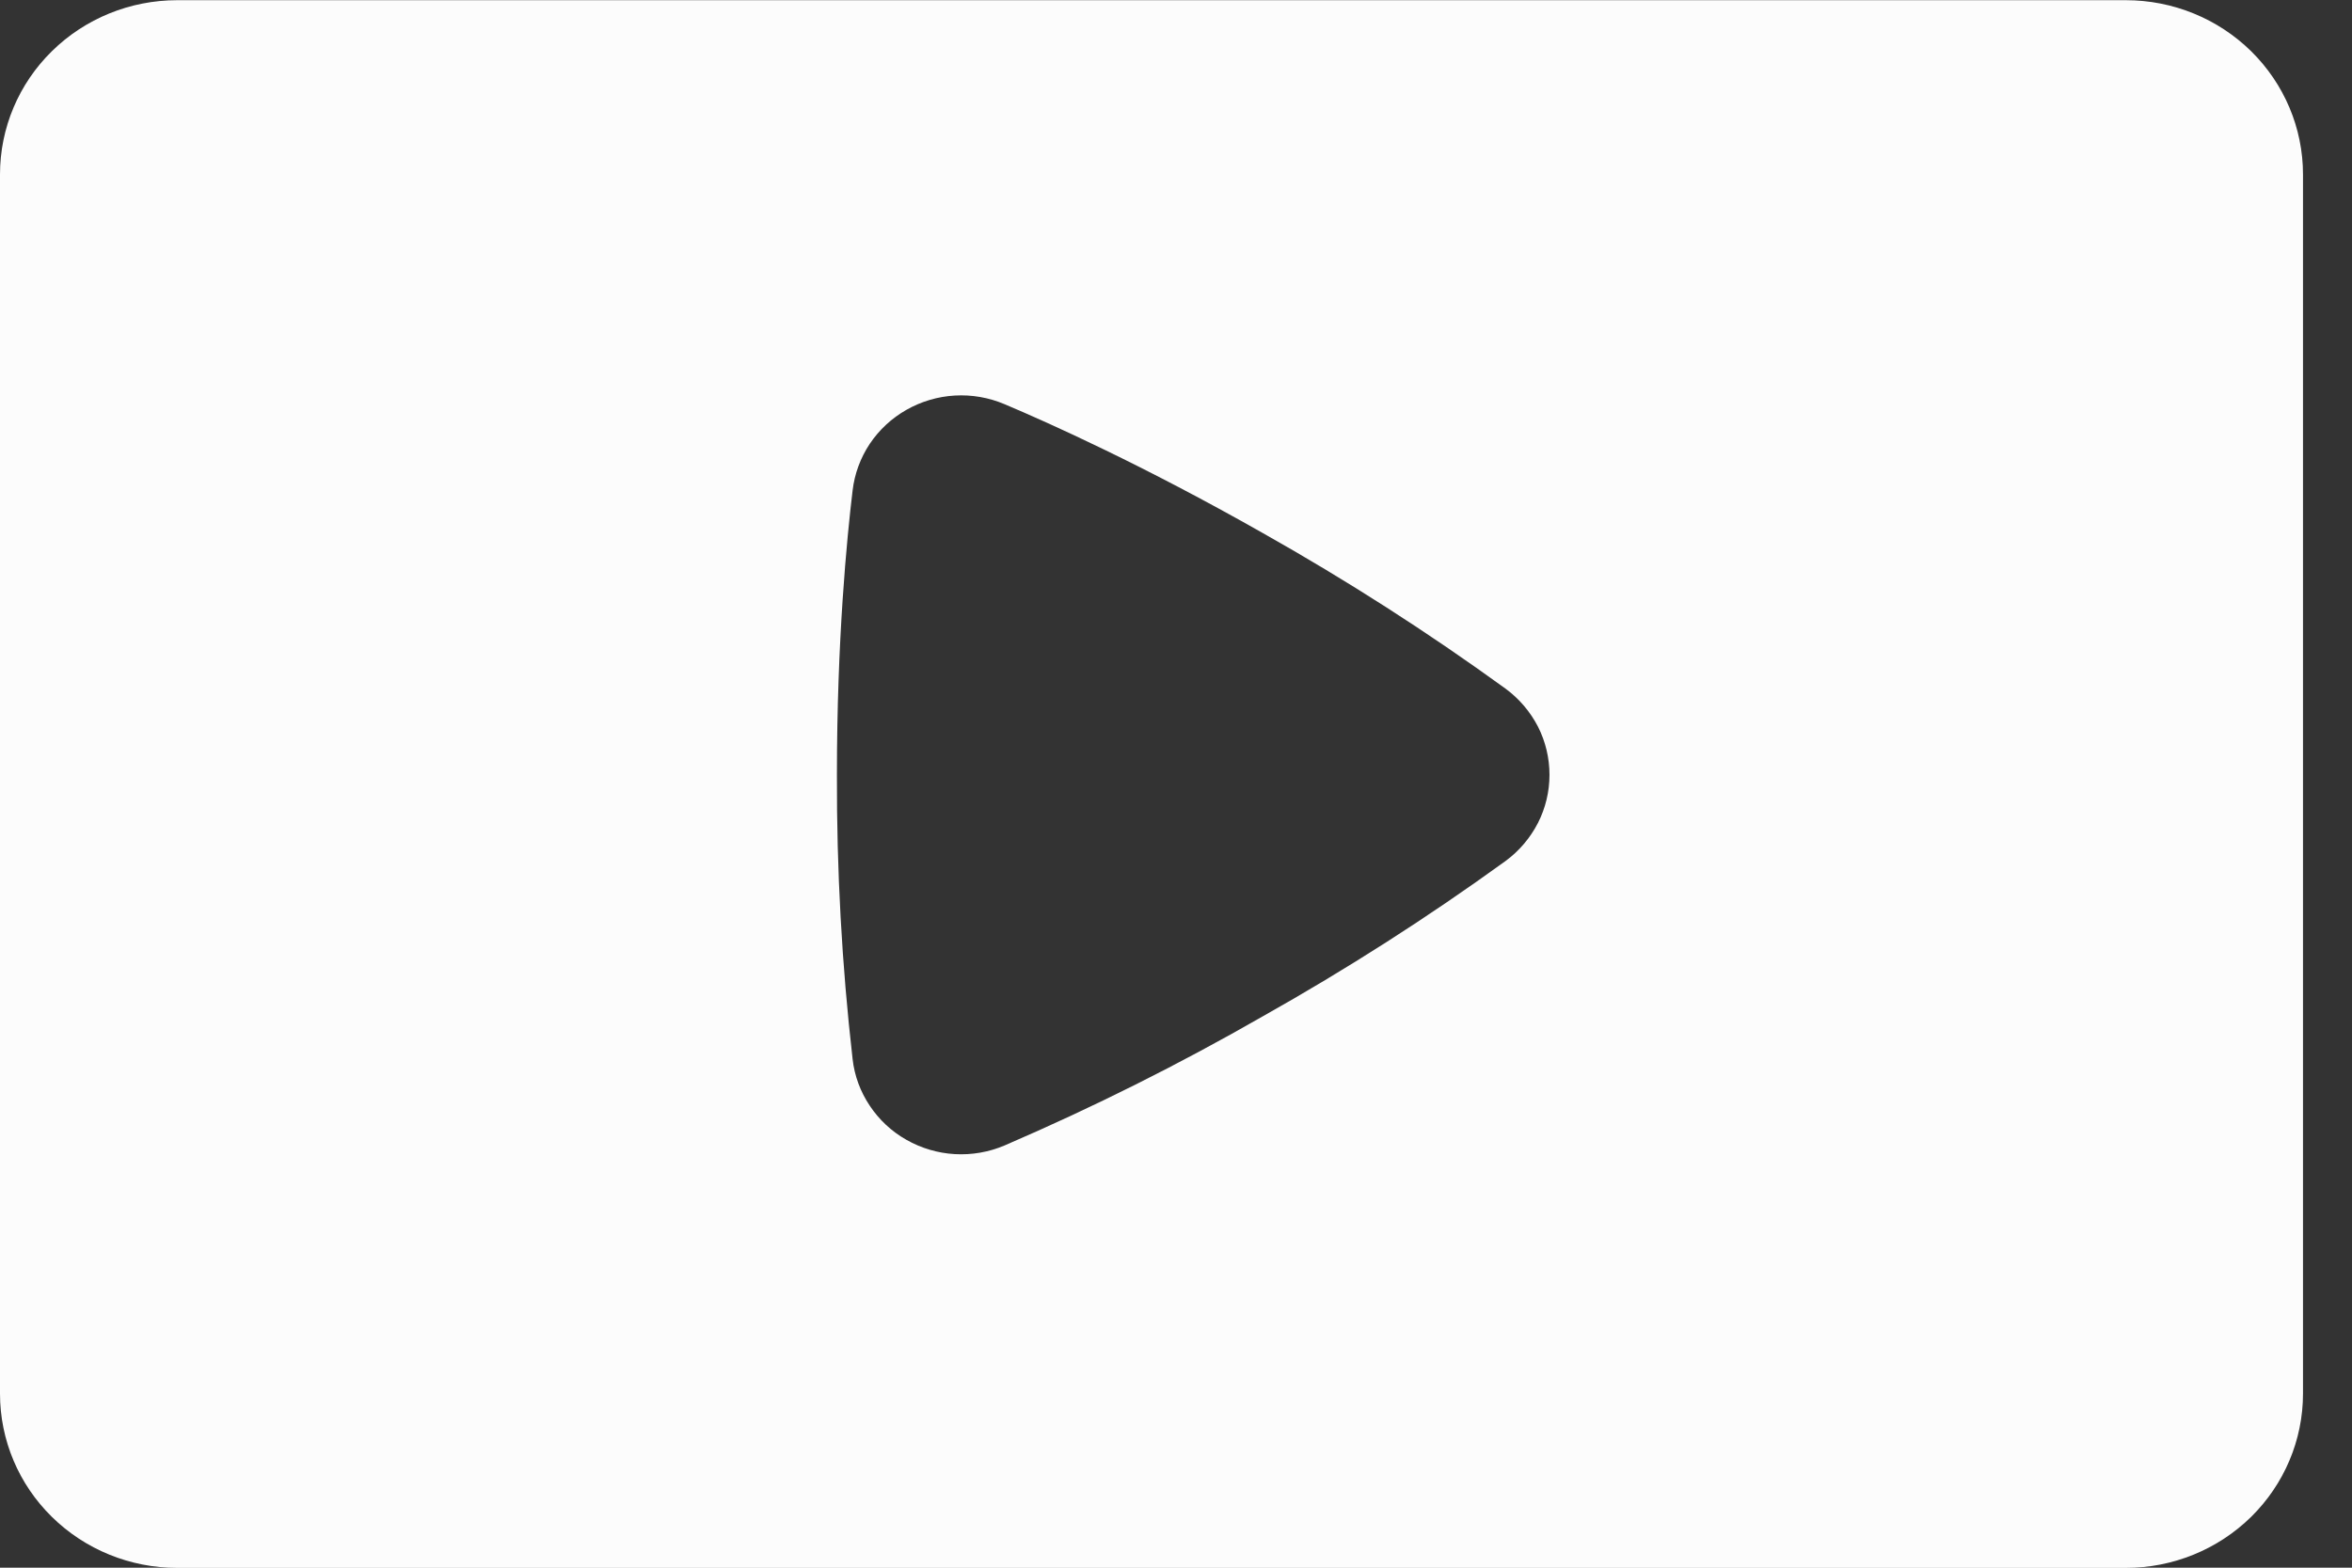 <svg width="24" height="16" viewBox="0 0 24 16" fill="none" xmlns="http://www.w3.org/2000/svg">
<rect x="0" y="0" width="24" height="16" fill="#333333" stroke="none"/>
<path fill-rule="evenodd" clip-rule="evenodd" d="M1.808 0.002C1.328 0.002 0.868 0.189 0.529 0.523C0.19 0.856 0 1.308 0 1.78V14.224C0 14.696 0.19 15.148 0.529 15.481C0.868 15.815 1.328 16.002 1.808 16.002H21.692C22.172 16.002 22.631 15.815 22.971 15.481C23.309 15.148 23.5 14.696 23.5 14.224V1.78C23.5 1.308 23.309 0.856 22.971 0.523C22.631 0.189 22.172 0.002 21.692 0.002H1.808ZM8.7 5.006C8.72 4.836 8.78 4.673 8.875 4.53C8.971 4.387 9.099 4.268 9.249 4.183C9.4 4.097 9.569 4.047 9.743 4.037C9.916 4.027 10.09 4.057 10.25 4.125C10.705 4.317 11.667 4.749 12.885 5.44C13.741 5.922 14.568 6.452 15.362 7.028C15.501 7.13 15.614 7.263 15.693 7.415C15.771 7.568 15.811 7.737 15.811 7.908C15.811 8.079 15.771 8.247 15.693 8.4C15.614 8.553 15.501 8.686 15.362 8.788C14.568 9.363 13.741 9.892 12.885 10.373C12.033 10.862 11.153 11.302 10.25 11.691C10.09 11.759 9.916 11.789 9.742 11.779C9.569 11.769 9.4 11.719 9.249 11.633C9.098 11.548 8.97 11.428 8.875 11.285C8.779 11.142 8.719 10.979 8.7 10.809C8.59 9.846 8.537 8.877 8.54 7.908C8.54 6.529 8.642 5.491 8.7 5.006Z" fill="#FCFCFC"/>
</svg>
